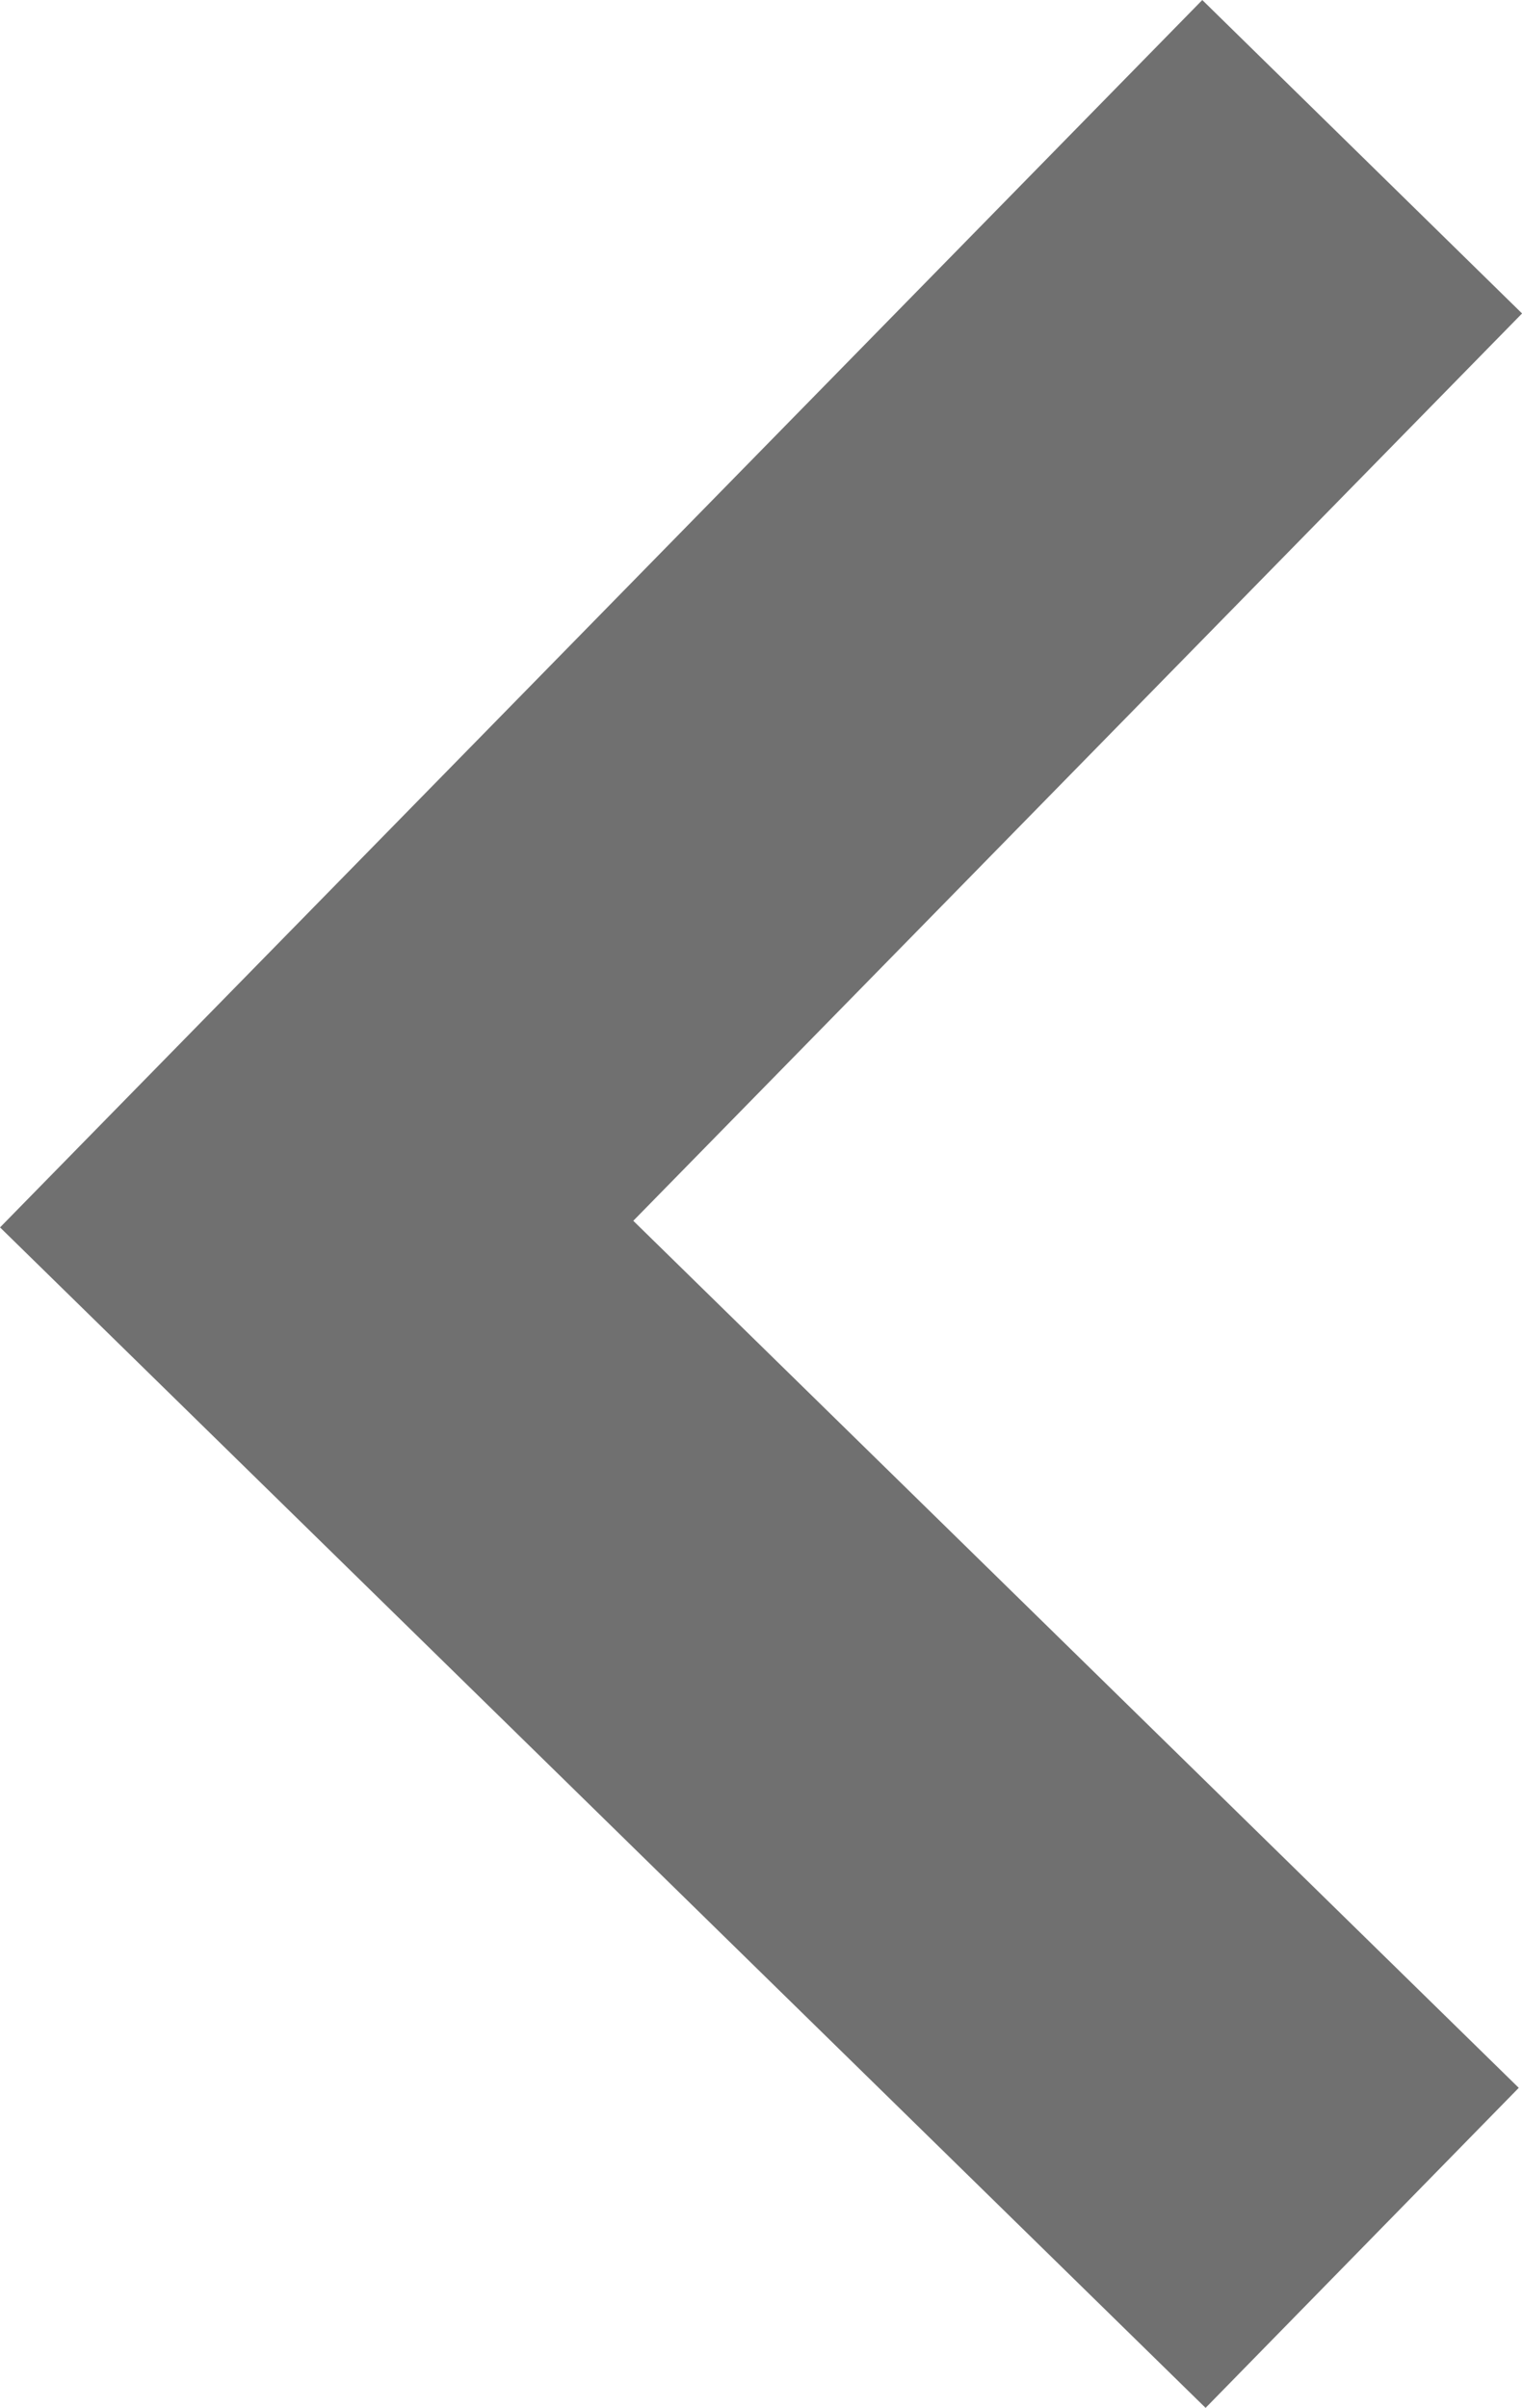 <svg xmlns="http://www.w3.org/2000/svg" width="10.199" height="16.129" viewBox="0 0 10.199 16.129">
  <path id="Path_640" data-name="Path 640" d="M0,0,7.006,6.858,0,14.008" transform="translate(9.128 15.058) rotate(180)" fill="none" stroke="#707070" stroke-width="3"/>
</svg>
